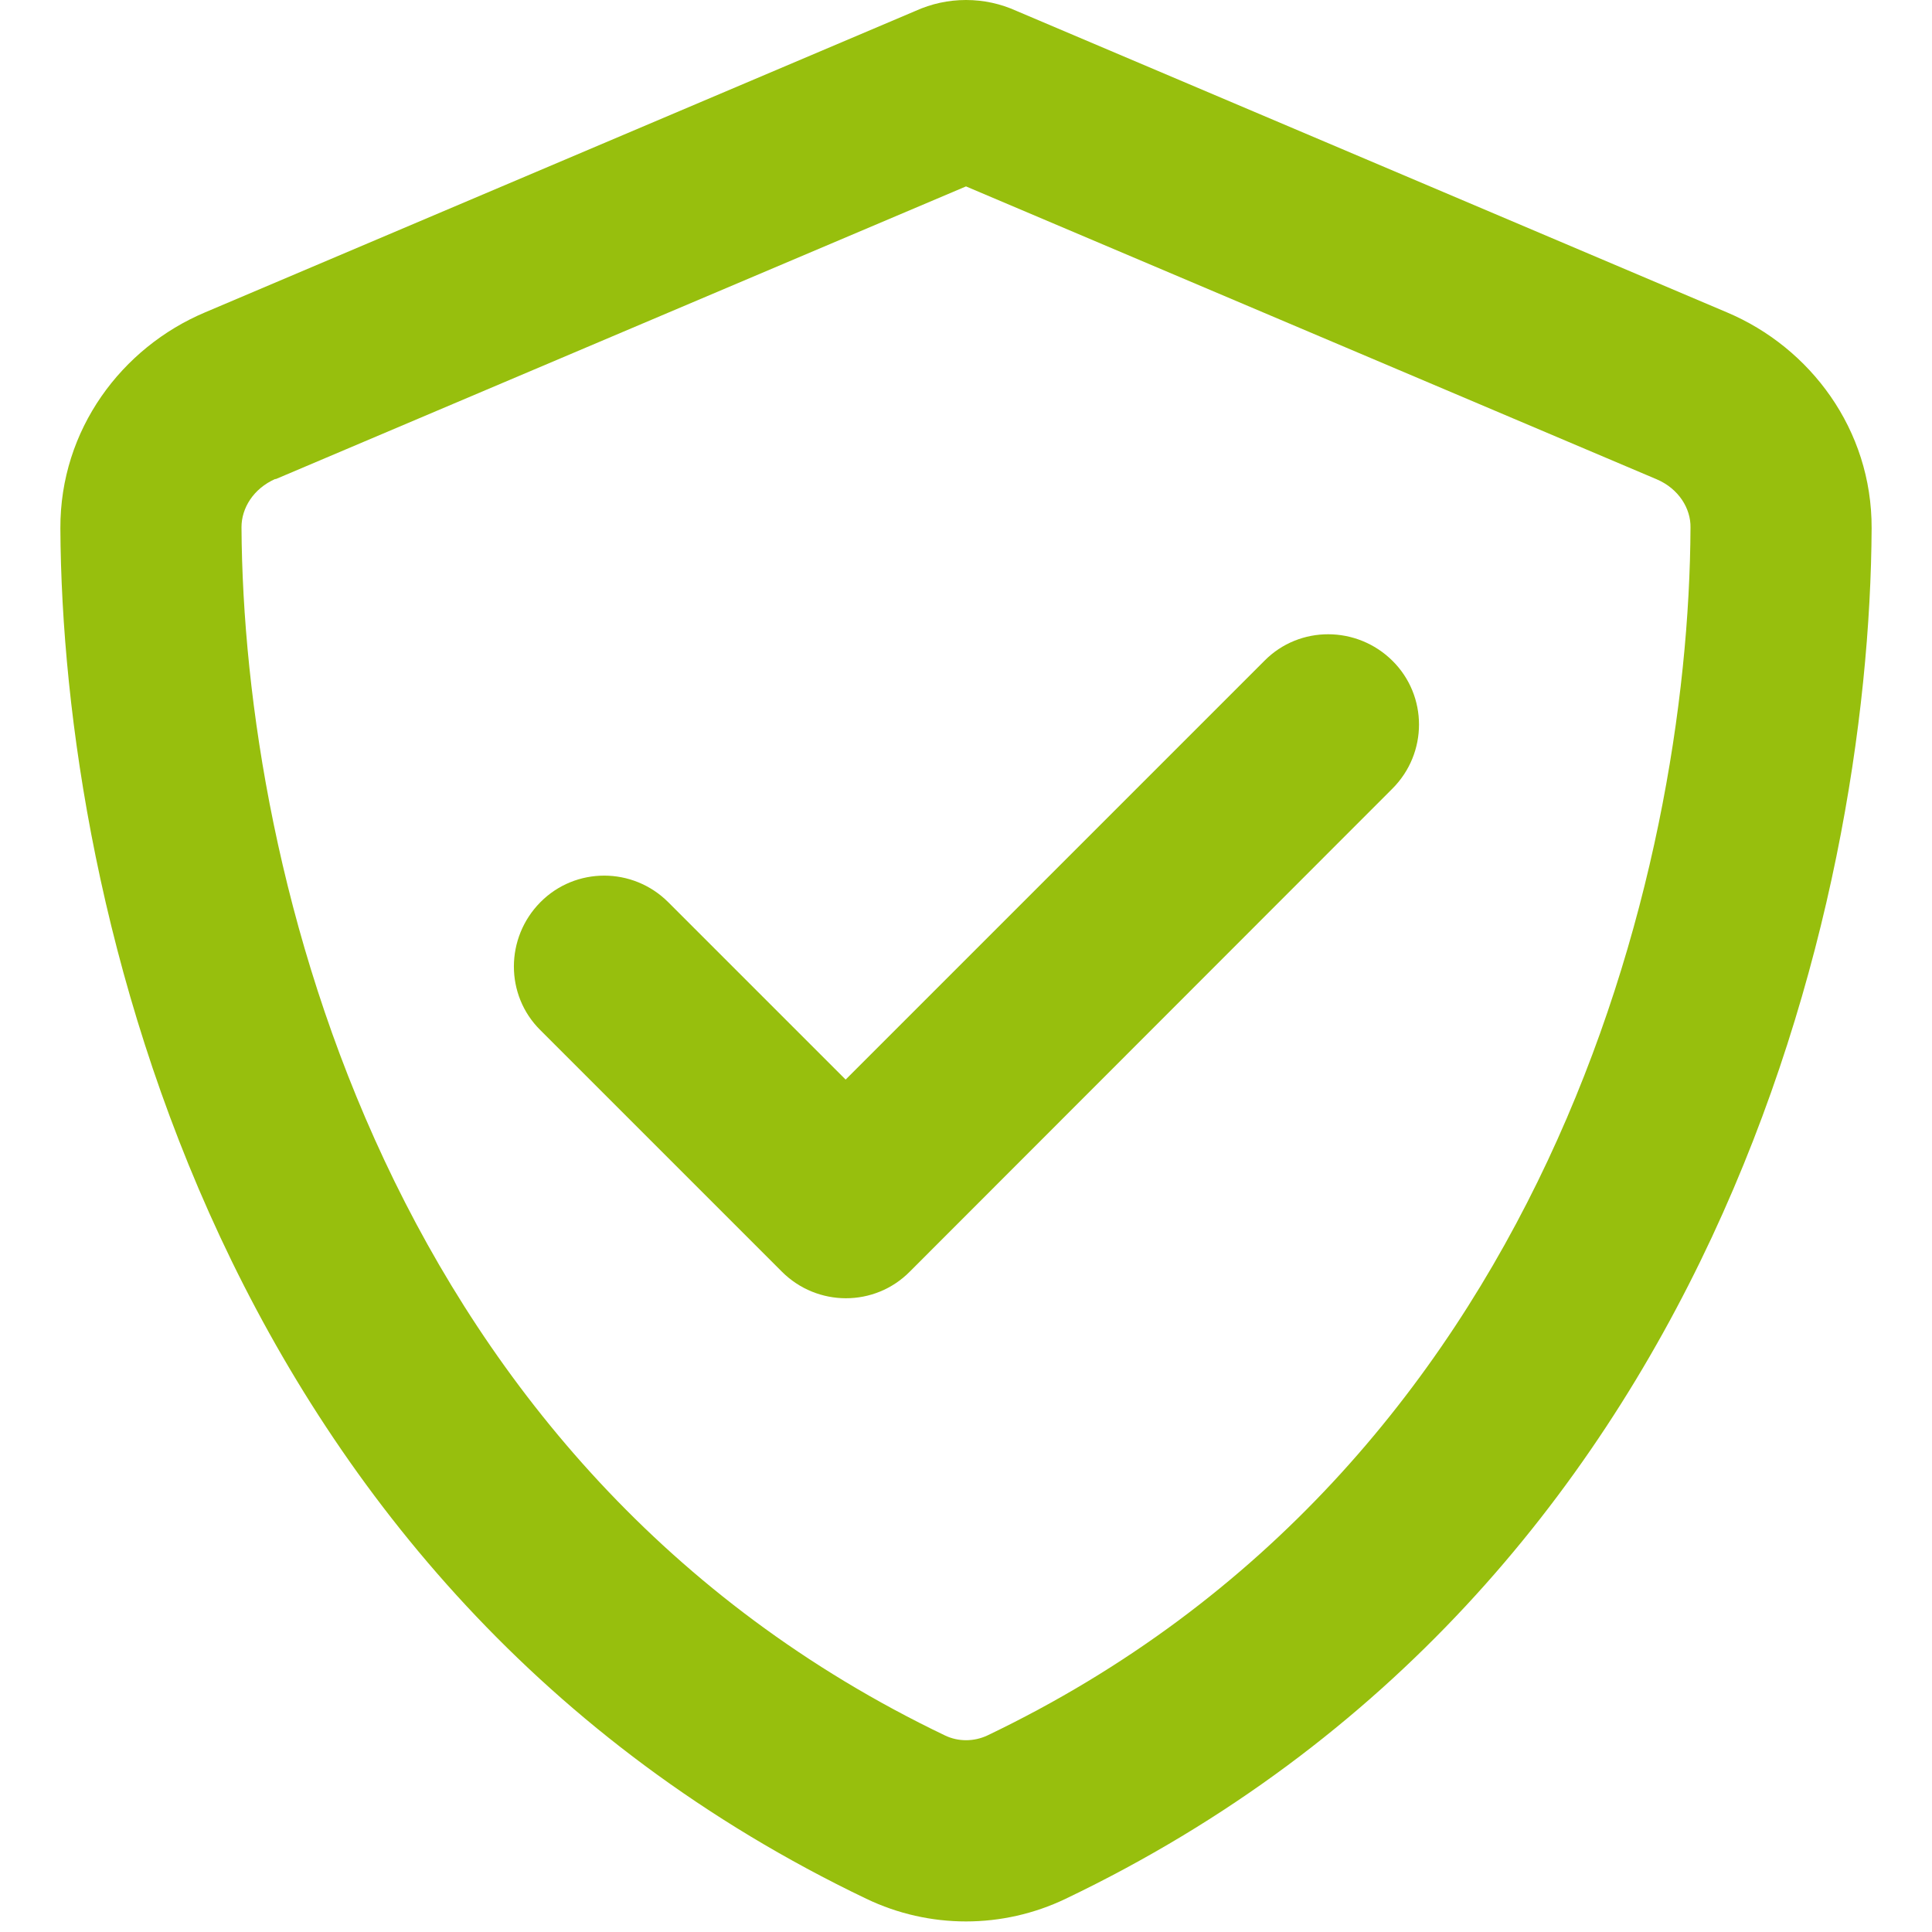 <svg id="Ebene_1" data-name="Ebene 1" xmlns="http://www.w3.org/2000/svg" viewBox="0 0 512 512"><defs><style>.cls-1 {
fill: #97bf0d;
stroke-width: 0px;
}</style></defs><path class="cls-1" d="M73 127l183-77.6L439 127c5.9 2.5 9.1 7.8 9 12.8-.4 91.4-38.4 249.3-186.3 320.1-3.6 1.7-7.8 1.7-11.3.0C102.4 389 64.5 231.2 64 139.7c0-5 3.1-10.2 9-12.8h0zM457.7 82.8 269.4 2.9C265.2 1 260.7.0 256 0s-9.2 1-13.4 2.9L54.3 82.8c-22 9.3-38.4 31-38.3 57.2.5 99.2 41.3 280.7 213.6 363.2 16.7 8 36.1 8 52.8.0C454.8 420.7 495.5 239.2 496 140c.1-26.2-16.3-47.9-38.3-57.2zM369 209c9.4-9.4 9.4-24.6.0-33.9s-24.6-9.4-33.9.0l-111 111-47-47c-9.4-9.4-24.6-9.4-33.9.0s-9.4 24.6.0 33.9l64 64c9.4 9.4 24.6 9.4 33.9.0L369 209z"/></svg>